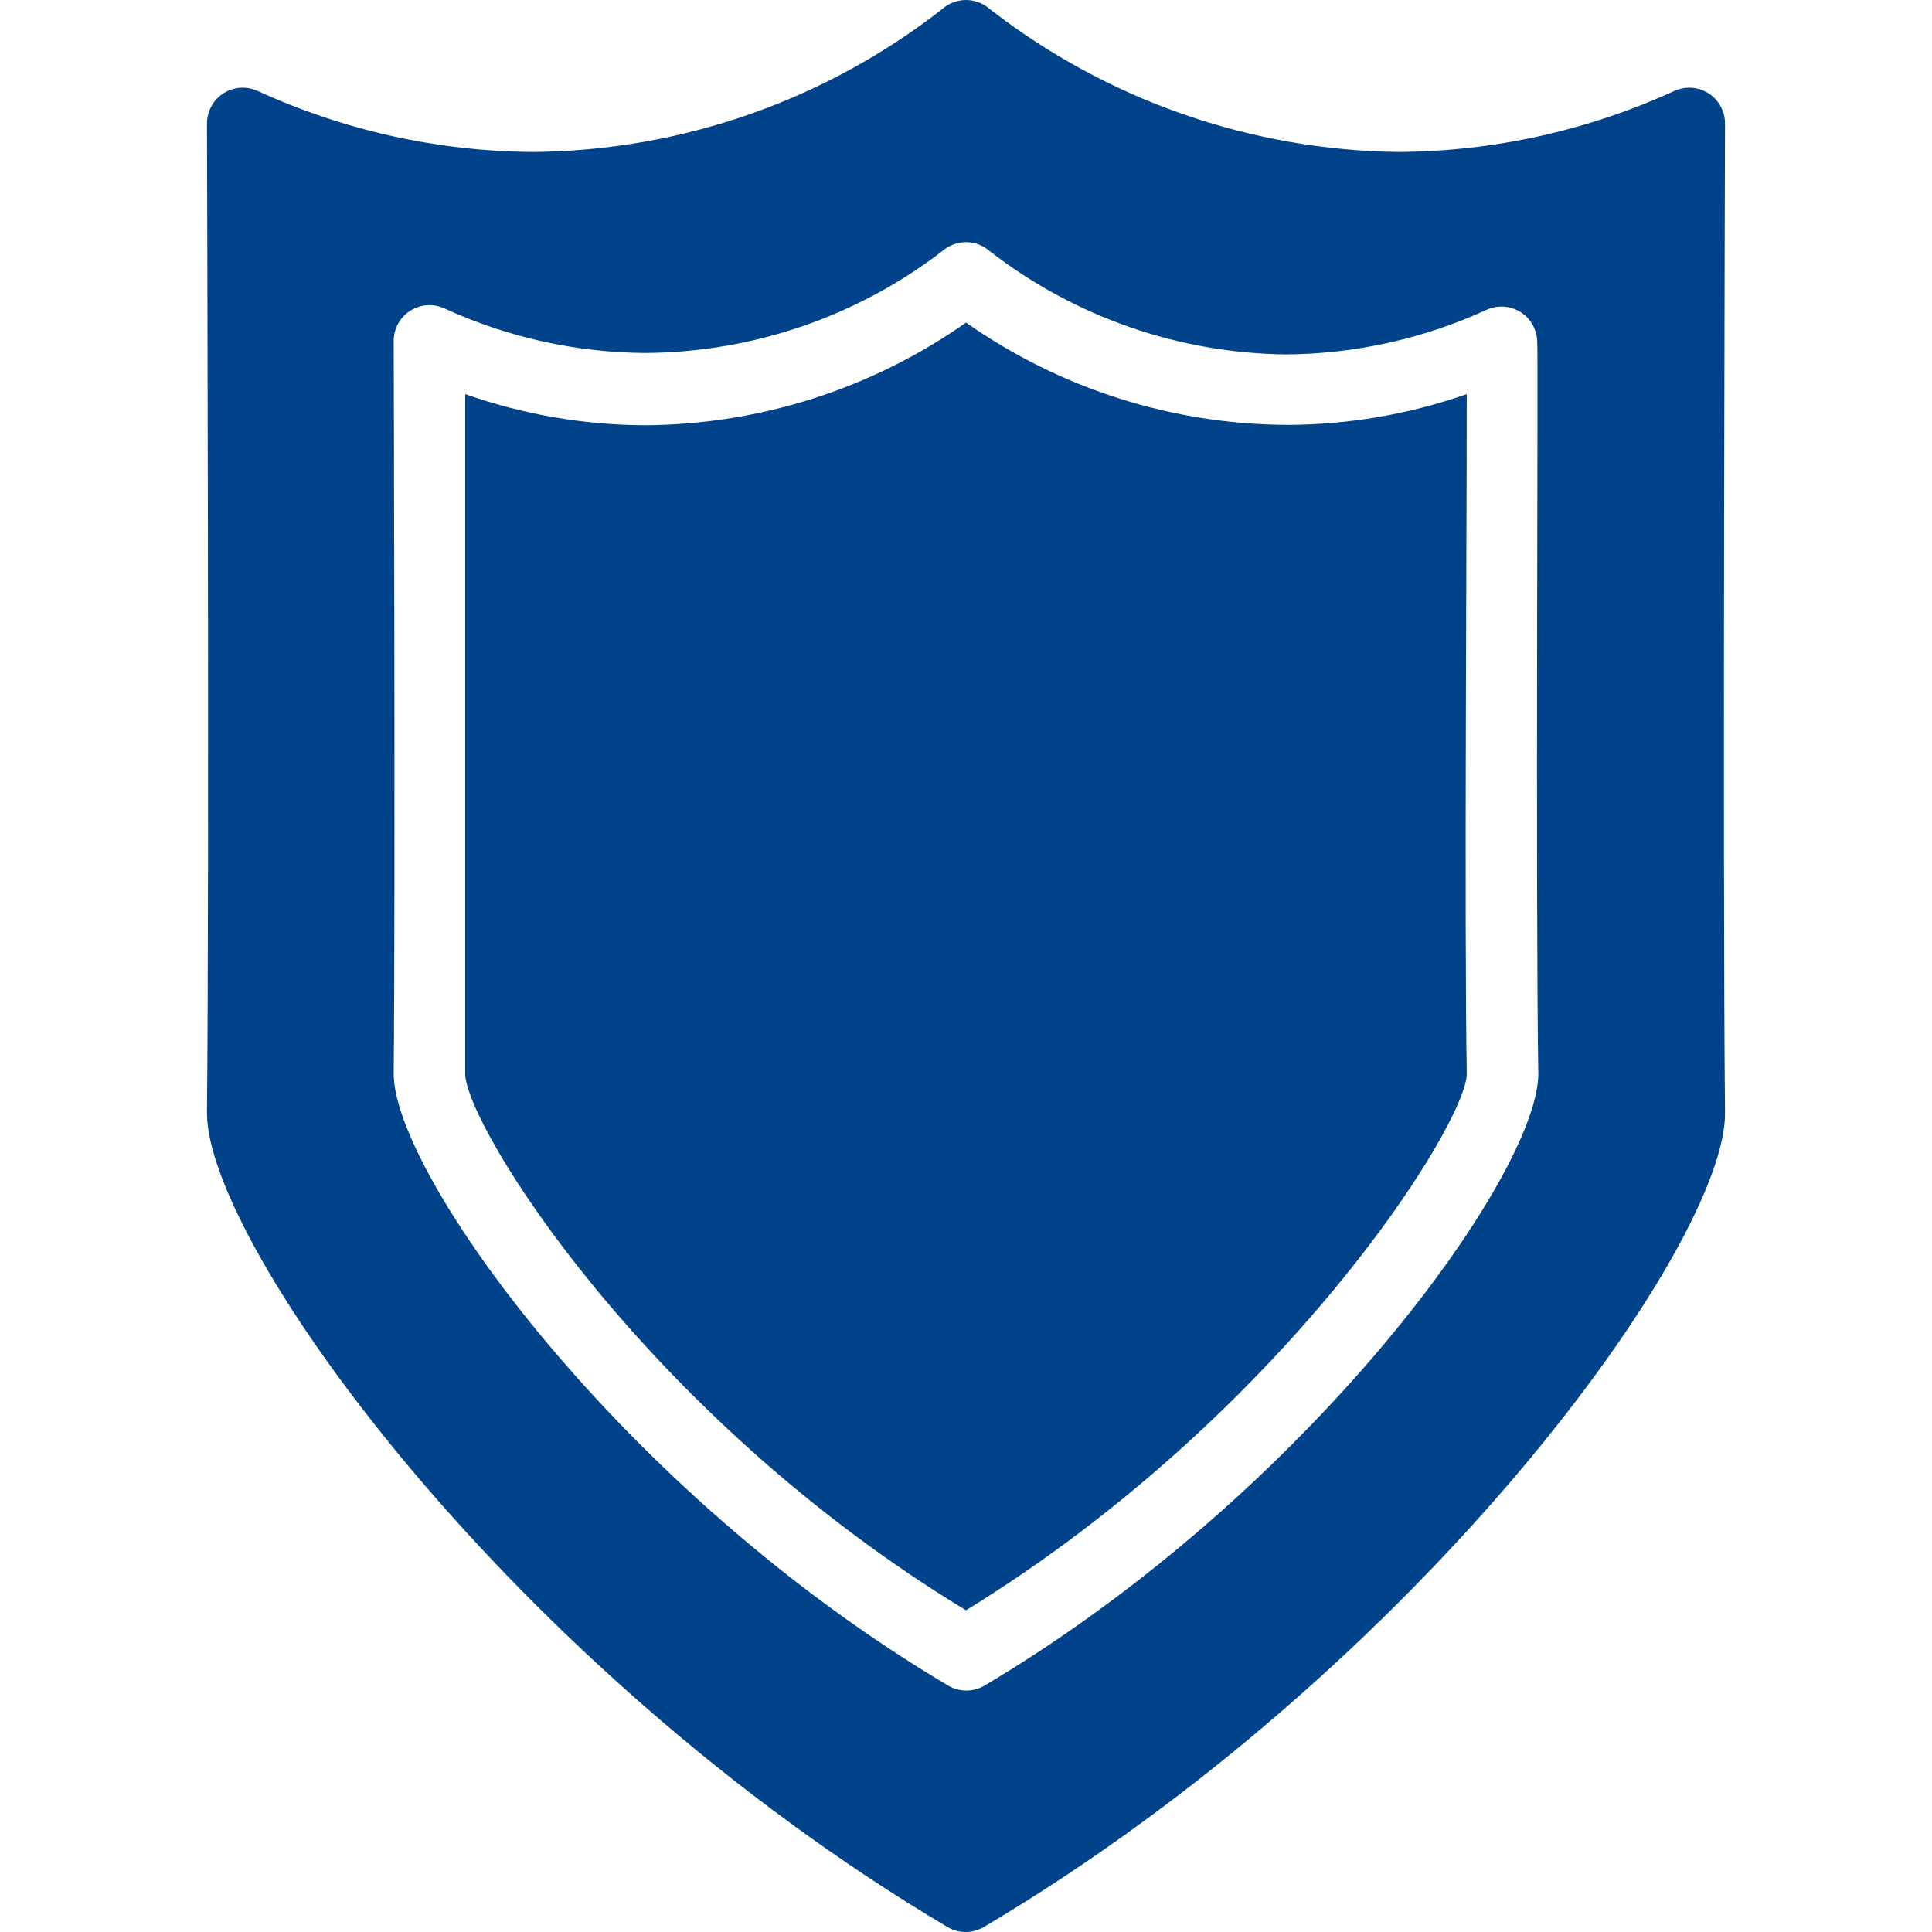 <?xml version="1.0" encoding="iso-8859-1"?>
<!-- Generator: Adobe Illustrator 19.0.0, SVG Export Plug-In . SVG Version: 6.00 Build 0)  -->
<svg version="1.1" id="Capa_1" xmlns="http://www.w3.org/2000/svg" xmlns:xlink="http://www.w3.org/1999/xlink" x="0px" y="0px"
	 viewBox="0 0 432.102 432.102" style="enable-background:new 0 0 432.102 432.102;" xml:space="preserve">
     <style type="text/css">

	path{fill:#00438b;}

</style>
<g>
	<g>
		<path d="M328.05,88.15c-12.857,4.505-26.377,6.83-40,6.88c-25.776-0.078-50.907-8.064-72-22.88
			c-20.976,14.758-45.954,22.767-71.6,22.96c-13.762-0.032-27.42-2.385-40.4-6.96v152c0,11.28,40,76.32,112,120
			c71.44-43.92,112-108.96,112-120C327.49,207.51,328.05,120.15,328.05,88.15z"/>
	</g>
</g>
<g>
	<g>
		<path d="M385.81,27.67c0.035-4.418-3.518-8.028-7.936-8.063c-1.152-0.009-2.293,0.231-3.344,0.703
			c-19.384,8.887-40.436,13.55-61.76,13.68c-33.154-0.408-65.266-11.646-91.44-32c-3.02-2.653-7.54-2.653-10.56,0
			c-26.128,20.439-58.269,31.687-91.44,32c-21.324-0.13-42.376-4.793-61.76-13.68c-4.03-1.812-8.765-0.013-10.577,4.016
			c-0.472,1.051-0.712,2.191-0.703,3.344c0,1.68,0.56,166.64,0,221.28c0,29.28,67.84,124,165.68,182.08c2.475,1.429,5.525,1.429,8,0
			c98-58.08,166.16-152.88,165.84-182.16C385.25,194.23,385.81,29.27,385.81,27.67z M220.13,377.03c-2.475,1.429-5.525,1.429-8,0
			c-73.2-43.36-124.08-114.56-124.08-136.88c0.4-40.48,0-162.56,0-163.84c-0.035-4.418,3.518-8.028,7.936-8.063
			c1.152-0.009,2.293,0.231,3.344,0.703c14.082,6.476,29.38,9.885,44.88,10c24.081-0.126,47.459-8.134,66.56-22.8
			c3.02-2.653,7.54-2.653,10.56,0c18.992,14.736,42.283,22.856,66.32,23.12c15.5-0.115,30.798-3.524,44.88-10
			c4.03-1.812,8.765-0.013,10.577,4.016c0.472,1.051,0.712,2.191,0.703,3.344c0.24,1.2-0.4,123.52,0.24,163.52
			C344.05,262.47,293.17,333.67,220.13,377.03z"/>
	</g>
</g>
<g>
</g>
<g>
</g>
<g>
</g>
<g>
</g>
<g>
</g>
<g>
</g>
<g>
</g>
<g>
</g>
<g>
</g>
<g>
</g>
<g>
</g>
<g>
</g>
<g>
</g>
<g>
</g>
<g>
</g>
</svg>
